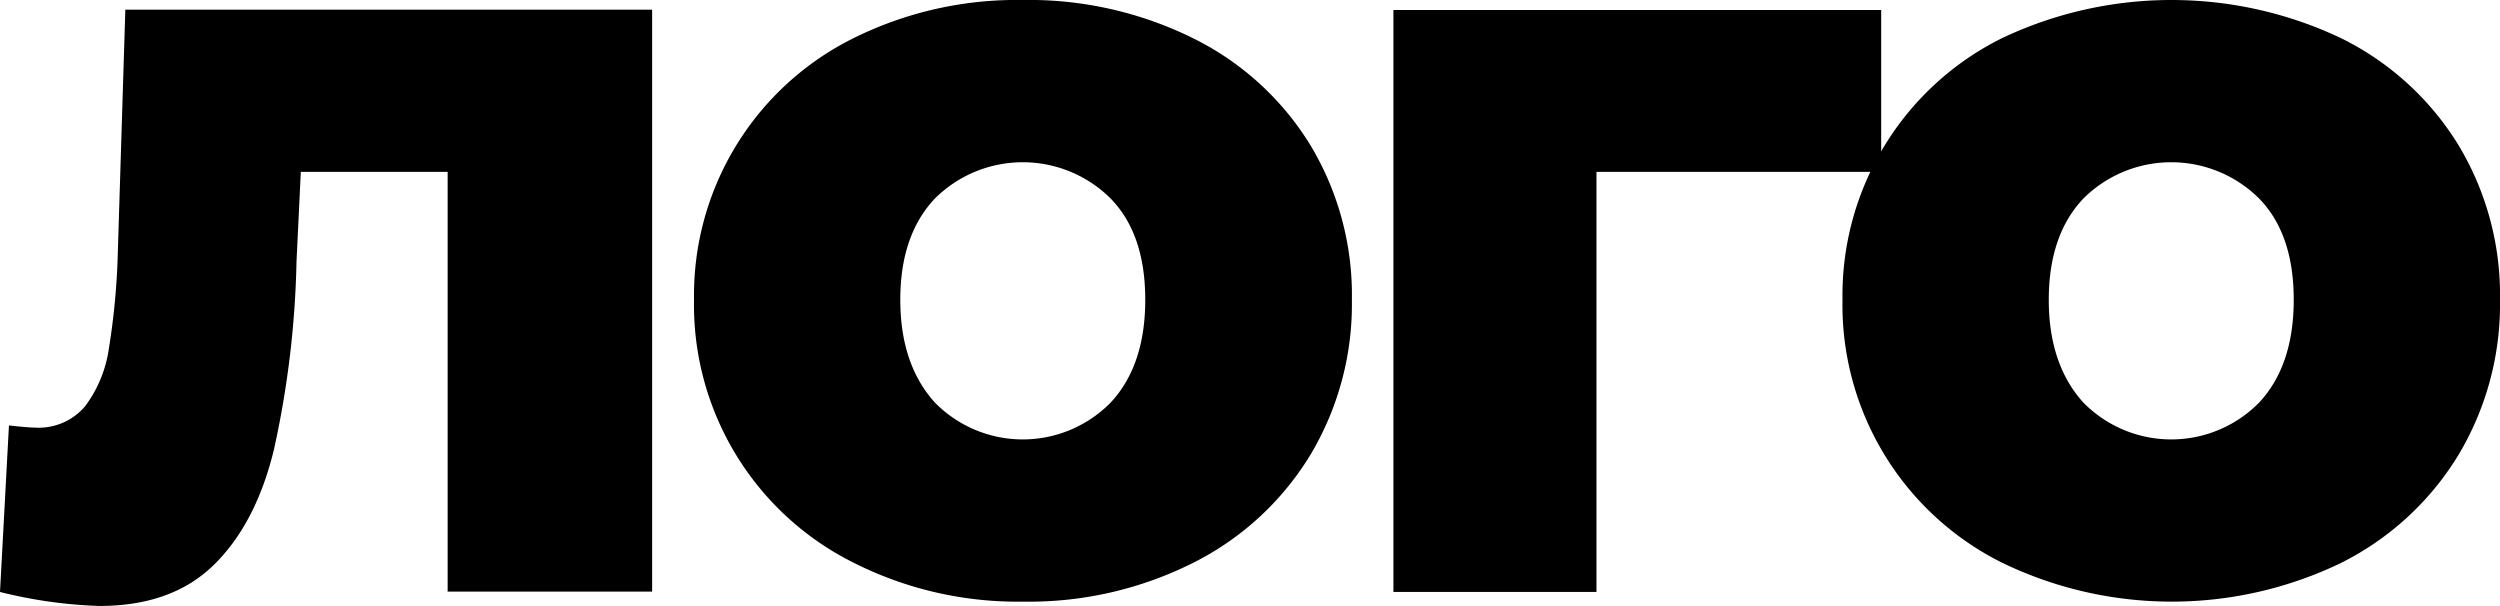 <?xml version="1.0" encoding="UTF-8"?> <svg xmlns="http://www.w3.org/2000/svg" id="Layer_1" data-name="Layer 1" viewBox="0 0 279.24 67.68"> <title>01-лого</title> <path d="M72.84,1.08v65H50V19.2H33.6l-.48,10a106.84,106.84,0,0,1-2.52,21q-2,8.28-6.72,12.9T11,67.68A52.19,52.19,0,0,1,0,66.12l1-18.6q2.16.24,2.88.24a6.79,6.79,0,0,0,5.64-2.4,14.1,14.1,0,0,0,2.64-6.42,79.79,79.79,0,0,0,1-10.74L14,1.08Z"></path> <path d="M95.4,62.88a32.15,32.15,0,0,1-17.88-29.4A32.05,32.05,0,0,1,95.34,4.26,41,41,0,0,1,114.24,0a41.32,41.32,0,0,1,19,4.26,31.91,31.91,0,0,1,13.08,11.88A32.46,32.46,0,0,1,151,33.48a32.77,32.77,0,0,1-4.68,17.4,32.19,32.19,0,0,1-13.08,12,40.85,40.85,0,0,1-19,4.32A40.59,40.59,0,0,1,95.4,62.88Zm28.68-17.94q3.84-4.14,3.84-11.46T124.08,22.2a13.91,13.91,0,0,0-19.68,0q-3.84,4.08-3.84,11.28t3.84,11.46a13.76,13.76,0,0,0,19.68,0Z"></path> <path d="M210.12,19.2h-31.8V66.12H155.64v-65h54.48Z"></path> <path d="M223.68,62.88a32.15,32.15,0,0,1-17.88-29.4A32.05,32.05,0,0,1,223.62,4.26a44.19,44.19,0,0,1,37.86,0,31.91,31.91,0,0,1,13.08,11.88,32.46,32.46,0,0,1,4.68,17.34,32.77,32.77,0,0,1-4.68,17.4,32.19,32.19,0,0,1-13.08,12,43.5,43.5,0,0,1-37.8,0Zm28.68-17.94q3.84-4.14,3.84-11.46T252.36,22.2a13.91,13.91,0,0,0-19.68,0q-3.84,4.08-3.84,11.28t3.84,11.46a13.76,13.76,0,0,0,19.68,0Z"></path> </svg> 